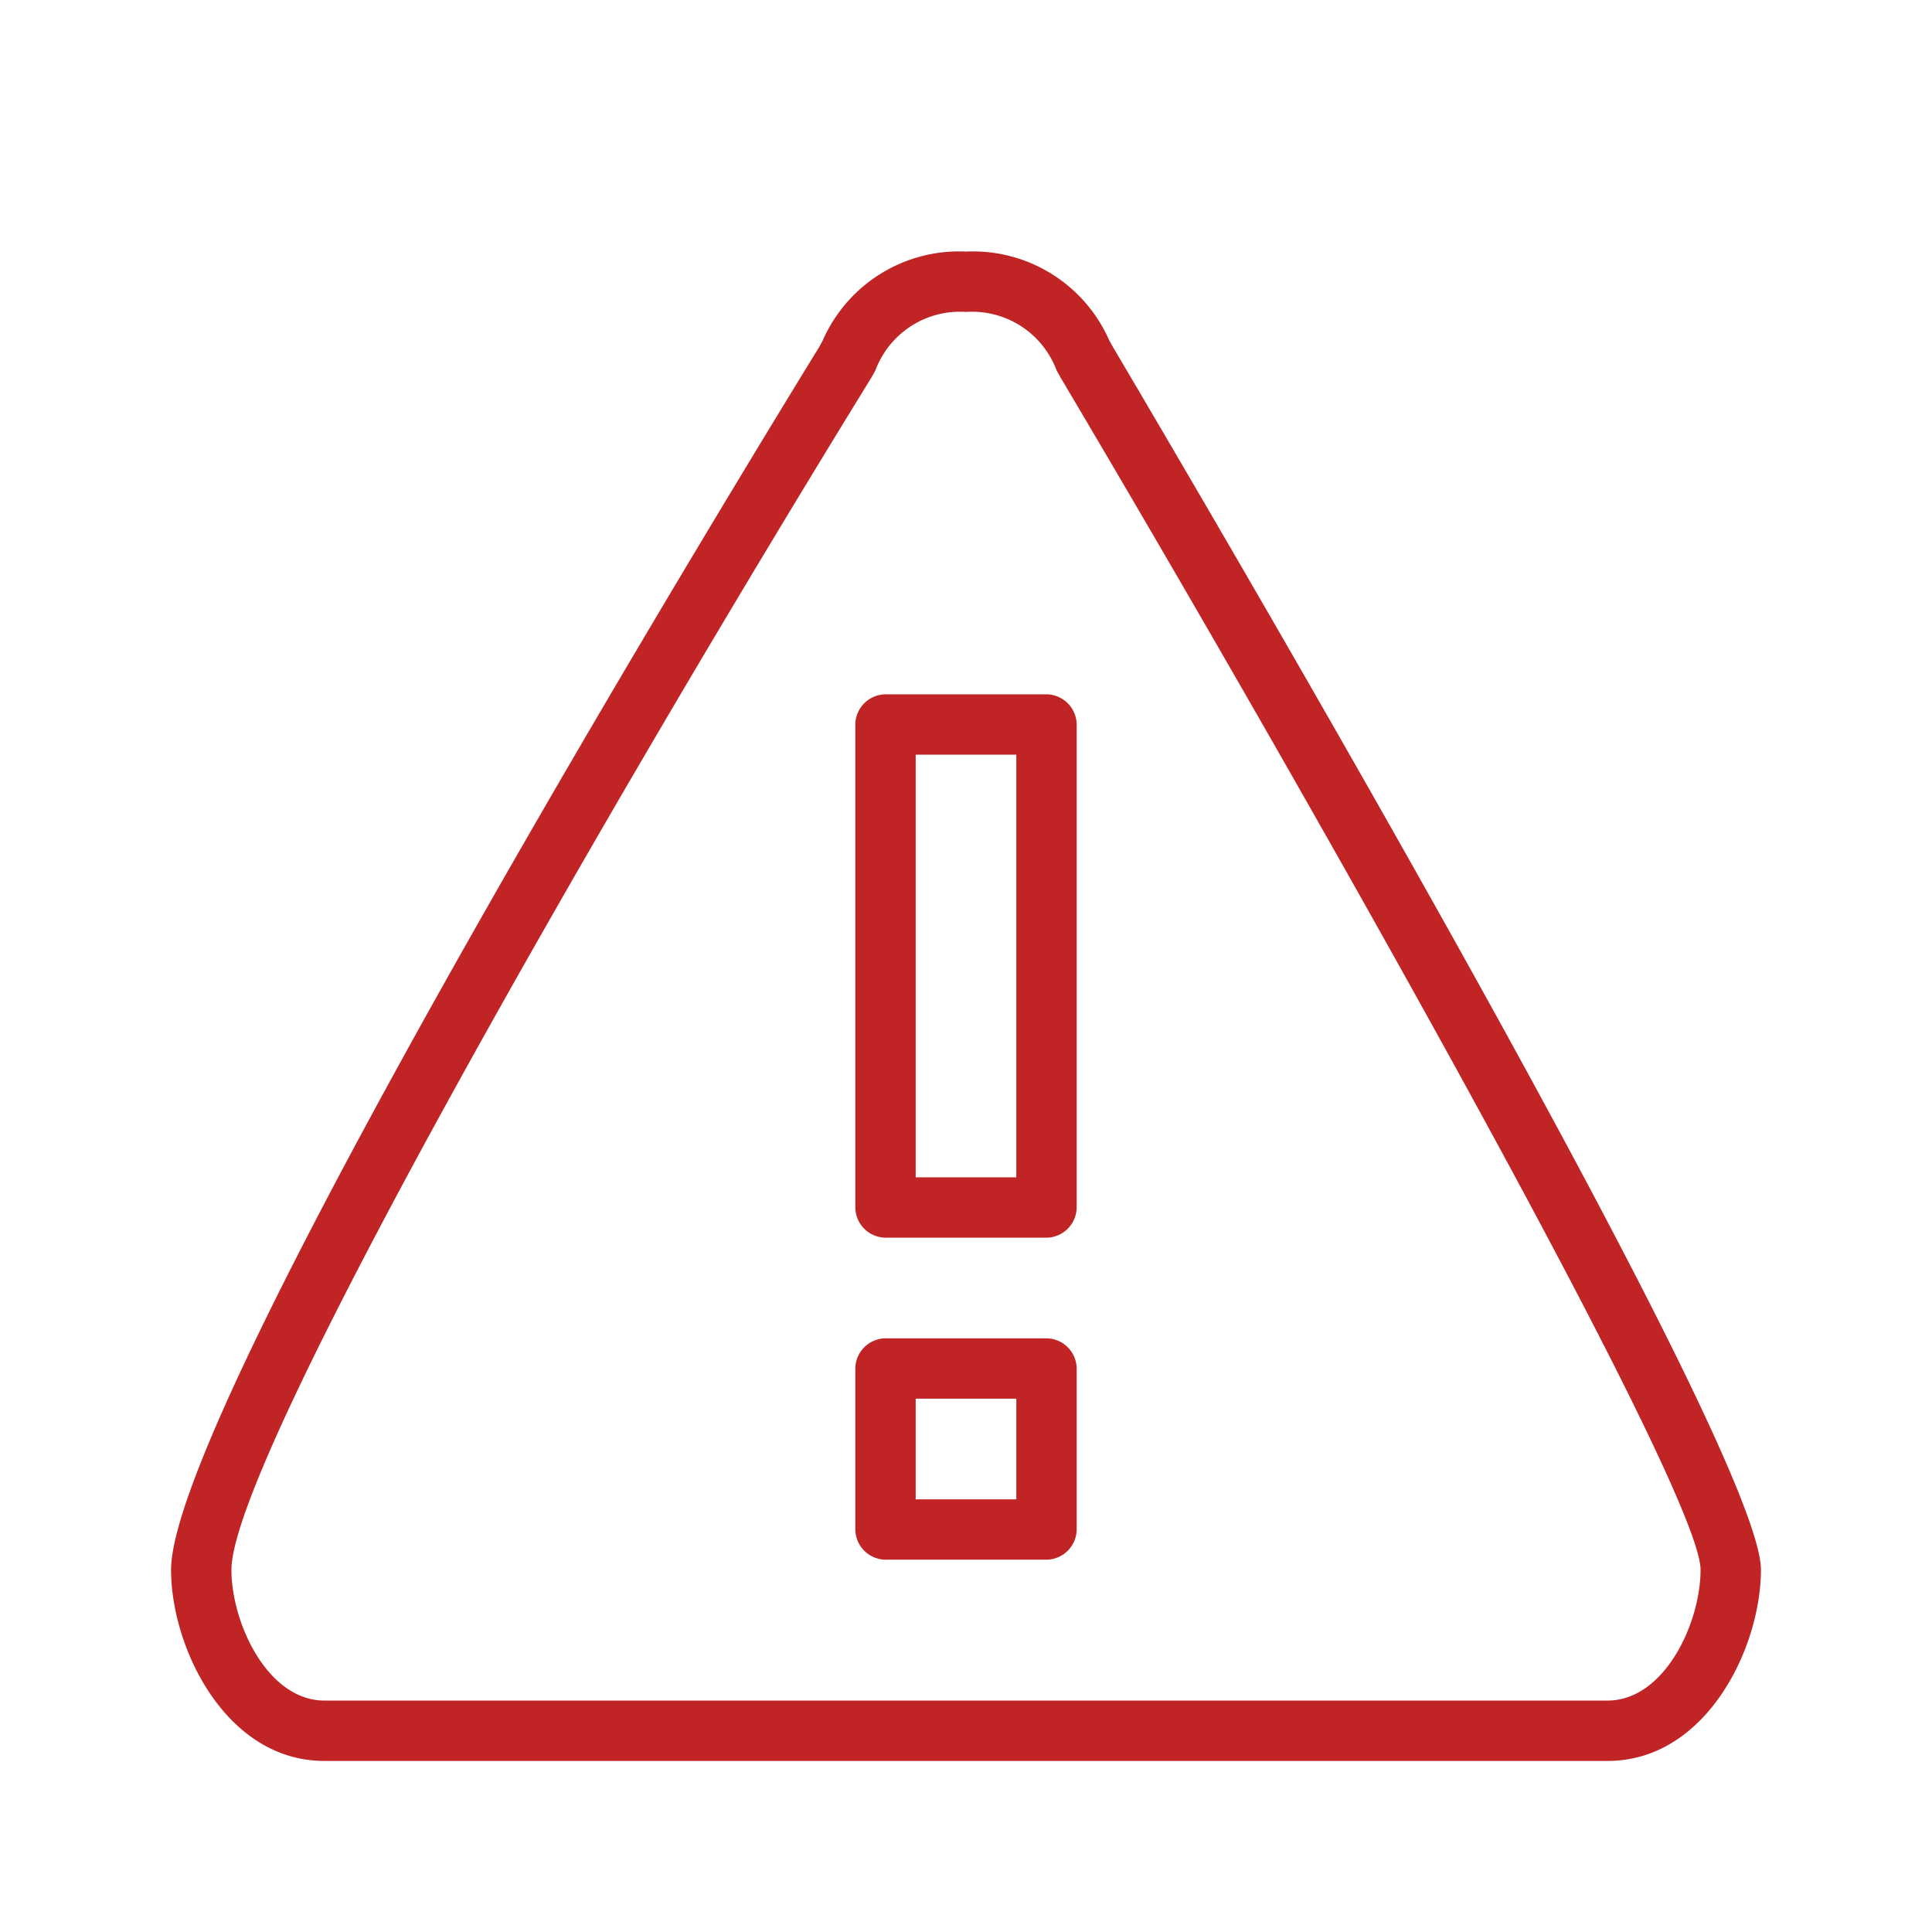 <svg fill="#C02424" xmlns="http://www.w3.org/2000/svg" viewBox="0 0 48 48"><title>iStock-953869364 [Converted]</title><g id="icon"><path d="M26,30.75H22a.76.76,0,0,1-.75-.75V18a.76.76,0,0,1,.75-.75h4a.76.76,0,0,1,.75.75V30A.76.76,0,0,1,26,30.75Zm-3.25-1.5h2.5V18.75h-2.5Z"/><path d="M26,38.75H22a.76.76,0,0,1-.75-.75V34a.76.76,0,0,1,.75-.75h4a.76.76,0,0,1,.75.75v4A.76.76,0,0,1,26,38.75Zm-3.25-1.5h2.5v-2.5h-2.5Z"/><path d="M39.94,43.75H8.06c-2.45,0-3.81-2.81-3.81-4.75,0-4.09,14.46-27.71,16.11-30.39l.08-.15A3.7,3.7,0,0,1,24,6.25a3.7,3.7,0,0,1,3.56,2.21l.09.16C30.33,13.16,43.75,36,43.75,39,43.75,40.94,42.39,43.75,39.94,43.75ZM24,7.75A2.24,2.24,0,0,0,21.75,9.2l-.1.18C15.25,19.77,5.75,36.22,5.75,39c0,1.33.9,3.25,2.31,3.25H39.94c1.41,0,2.31-1.92,2.31-3.25,0-2-9.75-19.25-15.9-29.62l-.1-.18A2.24,2.24,0,0,0,24,7.75Z"/></g></svg>